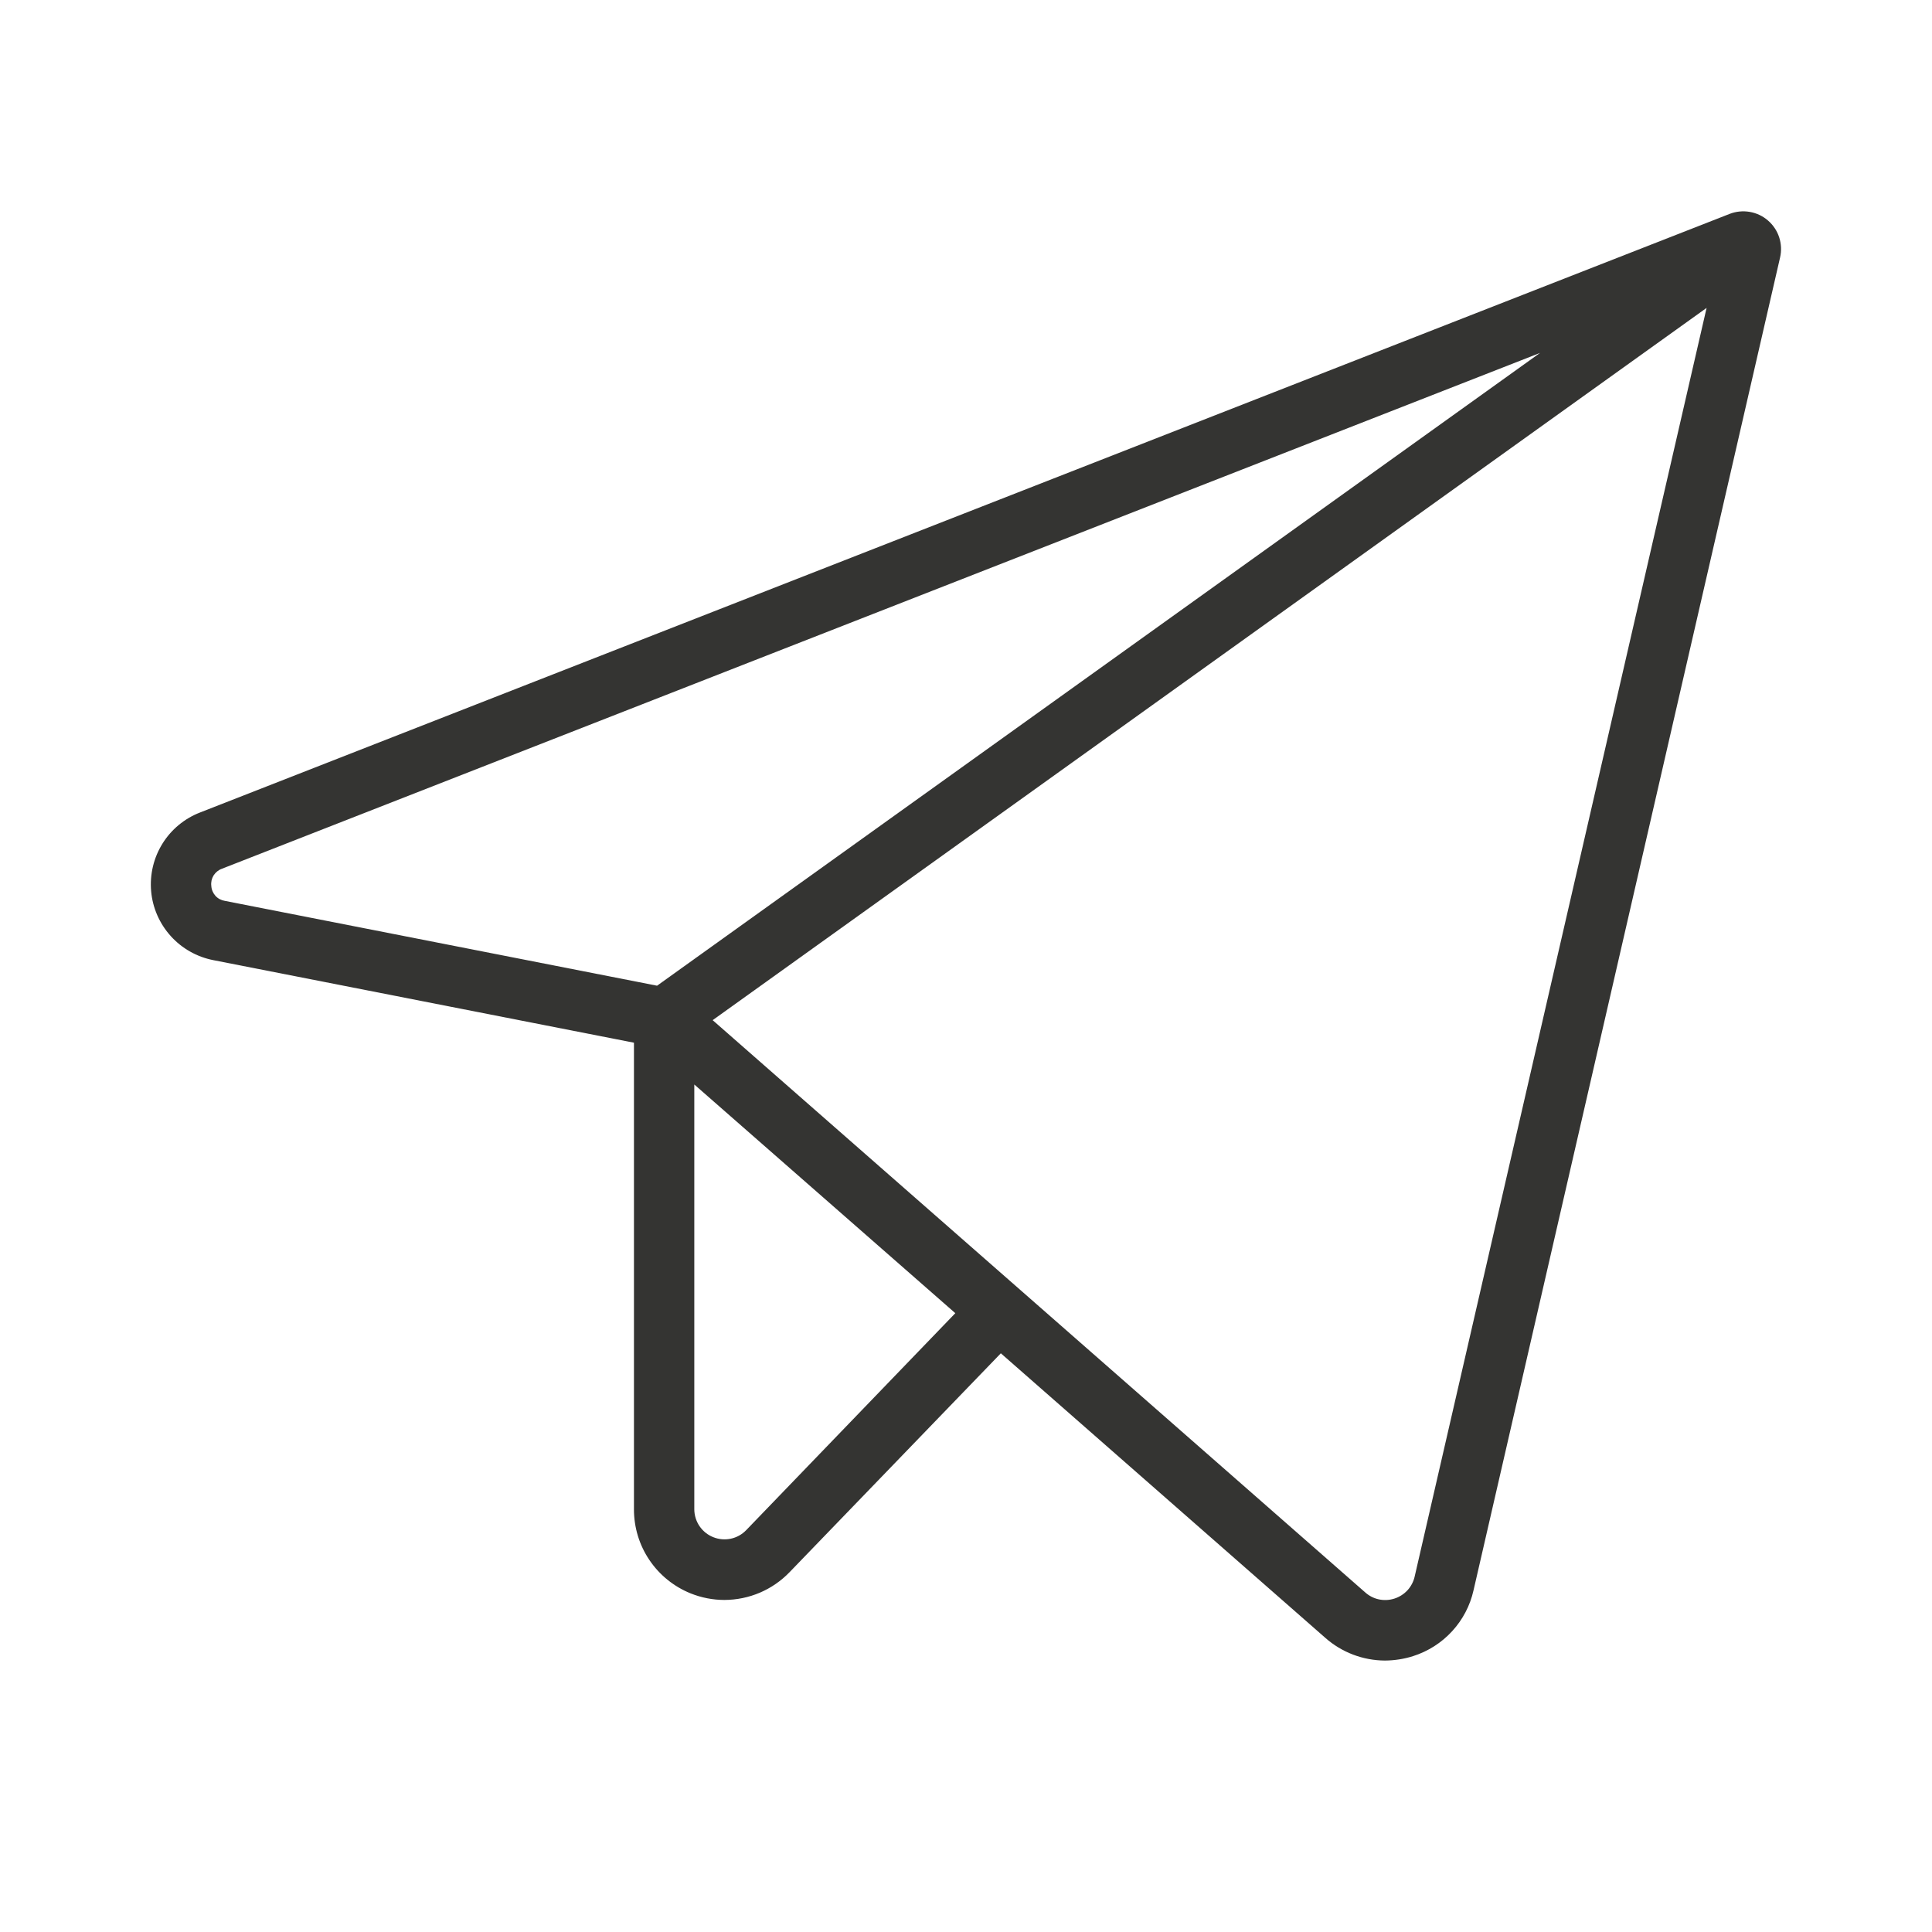 <?xml version="1.0" encoding="UTF-8"?> <svg xmlns="http://www.w3.org/2000/svg" width="30" height="30" viewBox="0 0 30 30" fill="none"><path d="M27.453 3.424C27.373 3.354 27.274 3.308 27.169 3.29C27.064 3.272 26.955 3.283 26.856 3.322L3.107 12.616C2.864 12.71 2.659 12.88 2.522 13.101C2.385 13.322 2.324 13.581 2.347 13.84C2.37 14.098 2.477 14.342 2.651 14.535C2.825 14.728 3.057 14.859 3.312 14.909L9.844 16.191V23.438C9.844 23.718 9.927 23.992 10.084 24.224C10.241 24.457 10.464 24.637 10.724 24.742C10.891 24.809 11.07 24.844 11.25 24.844C11.439 24.843 11.625 24.805 11.799 24.731C11.972 24.657 12.129 24.549 12.26 24.413L15.541 21.014L20.58 25.433C20.836 25.659 21.164 25.783 21.505 25.785C21.654 25.784 21.802 25.761 21.943 25.716C22.175 25.642 22.384 25.509 22.548 25.33C22.713 25.151 22.828 24.931 22.881 24.694L27.641 3.998C27.665 3.895 27.66 3.787 27.627 3.685C27.594 3.584 27.534 3.494 27.453 3.424ZM3.281 13.755C3.274 13.699 3.287 13.642 3.317 13.593C3.348 13.545 3.394 13.508 3.448 13.489L23.914 5.48L10.203 15.306L3.493 13.989C3.436 13.98 3.384 13.953 3.345 13.91C3.307 13.867 3.284 13.813 3.281 13.755ZM11.586 23.761C11.521 23.828 11.438 23.874 11.347 23.893C11.256 23.912 11.162 23.904 11.075 23.869C10.989 23.835 10.915 23.775 10.862 23.698C10.81 23.621 10.782 23.531 10.781 23.438V16.84L14.834 20.391L11.586 23.761ZM21.967 24.48C21.949 24.56 21.91 24.634 21.855 24.694C21.799 24.754 21.73 24.798 21.652 24.823C21.574 24.848 21.491 24.852 21.411 24.835C21.331 24.818 21.258 24.78 21.197 24.725L11.066 15.841L26.5 4.781L21.967 24.48Z" fill="#343432"></path></svg> 